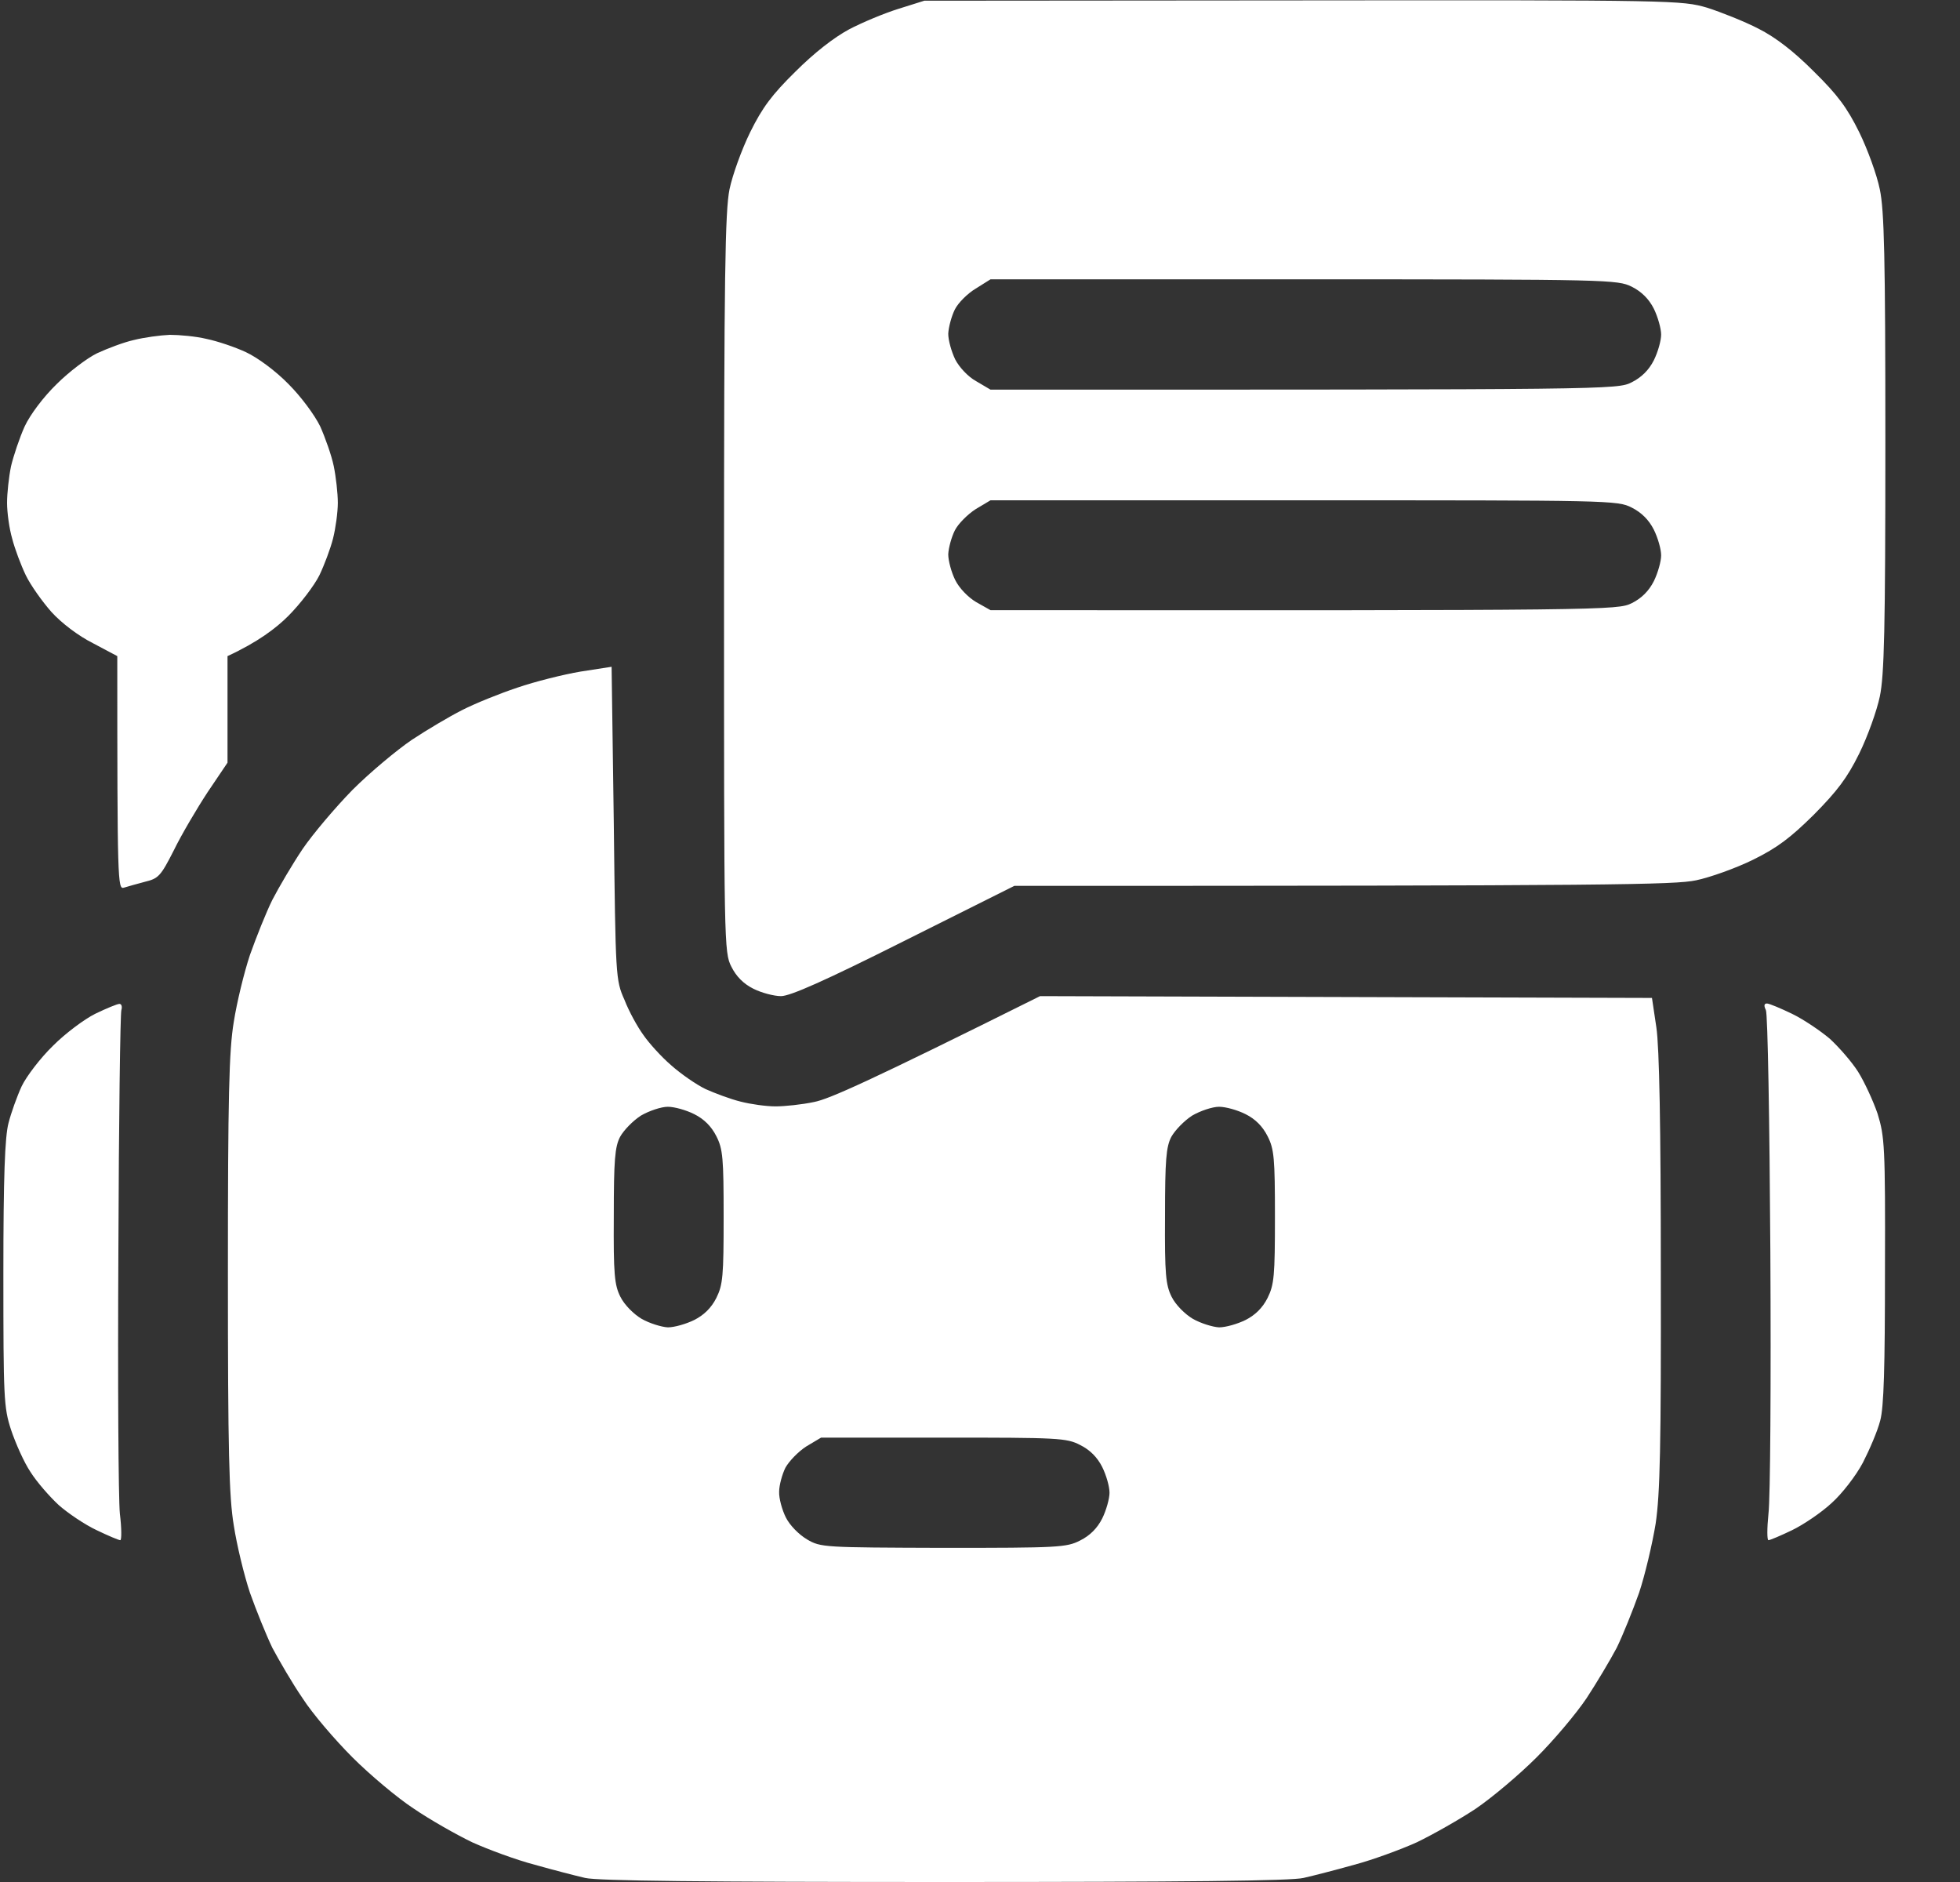 <svg width="25" height="24" viewBox="0 0 25 24" fill="none" xmlns="http://www.w3.org/2000/svg">
<rect x="0" y="0" width="25" height="24" fill="#333333" stroke="none"/>
<g clip-path="url(#clip0_14754_50174)">
<path fill-rule="evenodd" clip-rule="evenodd" d="M11.79 0.009L16.618 0.005C21.381 -6.16778e-05 21.451 0.005 21.774 0.098C21.952 0.155 22.248 0.272 22.43 0.366C22.651 0.478 22.881 0.656 23.138 0.914C23.438 1.209 23.56 1.373 23.715 1.687C23.823 1.908 23.94 2.231 23.977 2.414C24.034 2.681 24.048 3.276 24.048 5.648C24.048 8.02 24.034 8.616 23.977 8.883C23.94 9.061 23.823 9.389 23.715 9.609C23.56 9.923 23.434 10.087 23.138 10.387C22.838 10.683 22.674 10.809 22.36 10.964C22.14 11.072 21.812 11.189 21.634 11.226C21.362 11.283 20.612 11.297 12.938 11.297L11.532 12C10.524 12.506 10.079 12.703 9.962 12.703C9.873 12.703 9.713 12.661 9.61 12.609C9.485 12.547 9.391 12.453 9.329 12.328C9.235 12.145 9.235 12.047 9.235 7.439C9.235 3.497 9.249 2.691 9.305 2.414C9.343 2.231 9.46 1.908 9.568 1.687C9.723 1.373 9.845 1.209 10.145 0.914C10.384 0.675 10.637 0.478 10.829 0.375C10.998 0.286 11.279 0.169 11.462 0.112L11.79 0.009ZM12.446 3.68C12.343 3.741 12.221 3.862 12.179 3.947C12.137 4.031 12.099 4.172 12.095 4.256C12.095 4.341 12.137 4.486 12.184 4.584C12.235 4.683 12.348 4.805 12.451 4.861L12.634 4.969C20.532 4.969 20.631 4.969 20.813 4.875C20.938 4.812 21.032 4.719 21.095 4.594C21.146 4.491 21.188 4.345 21.188 4.266C21.188 4.191 21.146 4.041 21.095 3.937C21.032 3.812 20.938 3.719 20.813 3.656C20.631 3.567 20.532 3.562 16.627 3.562H12.634L12.446 3.68ZM12.446 6.492C12.343 6.558 12.221 6.68 12.179 6.764C12.137 6.848 12.099 6.984 12.095 7.069C12.095 7.153 12.137 7.303 12.184 7.397C12.235 7.5 12.348 7.617 12.451 7.678L12.634 7.781C20.532 7.786 20.631 7.781 20.813 7.692C20.938 7.63 21.032 7.536 21.095 7.411C21.146 7.308 21.188 7.158 21.188 7.083C21.188 7.003 21.146 6.858 21.095 6.755C21.032 6.63 20.938 6.536 20.813 6.473C20.631 6.38 20.532 6.38 16.627 6.38H12.634L12.446 6.492ZM7.801 8.503L7.829 10.5C7.852 12.459 7.852 12.497 7.965 12.75C8.021 12.895 8.129 13.092 8.204 13.195C8.274 13.298 8.434 13.476 8.56 13.584C8.687 13.697 8.884 13.833 9.001 13.889C9.118 13.941 9.315 14.016 9.446 14.048C9.573 14.081 9.774 14.109 9.891 14.109C10.009 14.109 10.229 14.086 10.384 14.053C10.576 14.016 11.082 13.791 13.266 12.703L21.071 12.726L21.127 13.101C21.165 13.355 21.184 14.362 21.184 16.219C21.188 18.45 21.174 19.05 21.118 19.43C21.076 19.687 20.982 20.086 20.907 20.311C20.827 20.536 20.701 20.85 20.621 21.014C20.537 21.173 20.363 21.464 20.237 21.656C20.105 21.853 19.82 22.191 19.599 22.411C19.374 22.636 19.027 22.927 18.821 23.067C18.615 23.203 18.277 23.395 18.071 23.494C17.865 23.587 17.504 23.719 17.274 23.78C17.04 23.845 16.754 23.92 16.627 23.948C16.473 23.986 15.118 24 12.048 24C8.977 24 7.623 23.986 7.463 23.948C7.341 23.92 7.051 23.845 6.821 23.78C6.587 23.719 6.23 23.587 6.024 23.494C5.818 23.395 5.48 23.203 5.274 23.062C5.068 22.927 4.716 22.631 4.496 22.411C4.276 22.191 3.985 21.853 3.859 21.656C3.727 21.464 3.559 21.173 3.474 21.014C3.395 20.85 3.268 20.536 3.188 20.311C3.113 20.086 3.02 19.701 2.982 19.453C2.921 19.087 2.907 18.511 2.907 16.242C2.907 13.973 2.921 13.397 2.982 13.031C3.02 12.787 3.113 12.403 3.188 12.178C3.268 11.953 3.395 11.634 3.474 11.475C3.559 11.311 3.727 11.025 3.859 10.828C3.99 10.636 4.276 10.298 4.496 10.073C4.716 9.853 5.059 9.567 5.251 9.436C5.443 9.309 5.734 9.136 5.893 9.056C6.057 8.972 6.371 8.845 6.596 8.77C6.826 8.691 7.187 8.601 7.407 8.564L7.801 8.503ZM7.909 14.498C7.843 14.625 7.829 14.794 7.829 15.506C7.824 16.256 7.838 16.387 7.913 16.537C7.965 16.641 8.082 16.758 8.185 16.819C8.284 16.875 8.434 16.922 8.518 16.927C8.602 16.927 8.752 16.884 8.855 16.833C8.98 16.77 9.074 16.677 9.137 16.552C9.221 16.383 9.23 16.27 9.23 15.52C9.23 14.77 9.221 14.653 9.137 14.489C9.074 14.364 8.98 14.27 8.855 14.208C8.752 14.156 8.602 14.114 8.518 14.114C8.434 14.114 8.279 14.166 8.176 14.226C8.073 14.292 7.955 14.414 7.909 14.498ZM14.94 14.498C14.874 14.625 14.86 14.794 14.86 15.506C14.855 16.256 14.87 16.387 14.944 16.537C14.996 16.641 15.113 16.758 15.216 16.819C15.315 16.875 15.465 16.922 15.549 16.927C15.634 16.927 15.784 16.884 15.887 16.833C16.012 16.77 16.105 16.677 16.168 16.552C16.252 16.383 16.262 16.27 16.262 15.52C16.262 14.77 16.252 14.653 16.168 14.489C16.105 14.364 16.012 14.27 15.887 14.208C15.784 14.156 15.634 14.114 15.549 14.114C15.465 14.114 15.31 14.166 15.207 14.226C15.104 14.292 14.987 14.414 14.94 14.498ZM10.285 18.445C10.182 18.511 10.065 18.633 10.018 18.717C9.976 18.802 9.938 18.942 9.938 19.022C9.934 19.106 9.976 19.256 10.023 19.35C10.074 19.453 10.191 19.57 10.294 19.631C10.468 19.734 10.51 19.734 12.034 19.739C13.501 19.739 13.604 19.734 13.777 19.645C13.902 19.583 13.996 19.489 14.059 19.364C14.11 19.261 14.152 19.111 14.152 19.036C14.152 18.956 14.11 18.811 14.059 18.708C13.996 18.583 13.902 18.489 13.777 18.427C13.604 18.337 13.496 18.333 12.034 18.333H10.473L10.285 18.445ZM1.524 12.802C1.548 12.802 1.562 12.834 1.548 12.881C1.534 12.928 1.515 14.311 1.51 15.961C1.501 17.611 1.51 19.116 1.529 19.303C1.552 19.491 1.552 19.641 1.534 19.641C1.515 19.641 1.379 19.584 1.234 19.514C1.084 19.444 0.868 19.298 0.751 19.195C0.634 19.087 0.47 18.9 0.39 18.773C0.305 18.647 0.198 18.403 0.141 18.234C0.048 17.948 0.043 17.831 0.043 16.242C0.043 15.009 0.062 14.494 0.109 14.32C0.141 14.194 0.216 13.983 0.277 13.851C0.338 13.725 0.516 13.491 0.676 13.336C0.83 13.181 1.074 12.998 1.215 12.928C1.36 12.858 1.496 12.802 1.524 12.802ZM22.538 12.797C22.566 12.797 22.712 12.858 22.857 12.928C23.002 12.998 23.218 13.144 23.34 13.247C23.457 13.355 23.621 13.542 23.701 13.669C23.78 13.795 23.893 14.039 23.949 14.203C24.038 14.494 24.048 14.611 24.043 16.195C24.043 17.437 24.029 17.948 23.982 18.117C23.949 18.248 23.846 18.487 23.762 18.651C23.673 18.82 23.494 19.05 23.363 19.167C23.232 19.289 23.002 19.444 22.857 19.514C22.712 19.584 22.576 19.641 22.557 19.641C22.538 19.641 22.538 19.491 22.557 19.303C22.581 19.116 22.59 17.611 22.581 15.961C22.571 14.311 22.548 12.928 22.524 12.881C22.496 12.825 22.501 12.797 22.538 12.797ZM2.166 4.27C2.288 4.27 2.499 4.289 2.635 4.322C2.771 4.35 2.996 4.425 3.137 4.491C3.287 4.561 3.516 4.73 3.68 4.898C3.84 5.058 4.013 5.292 4.084 5.437C4.149 5.583 4.229 5.808 4.257 5.944C4.285 6.08 4.309 6.291 4.309 6.412C4.309 6.534 4.28 6.741 4.248 6.867C4.215 6.998 4.135 7.209 4.074 7.336C4.009 7.467 3.83 7.702 3.676 7.856C3.521 8.011 3.287 8.189 2.902 8.367V9.726L2.649 10.101C2.513 10.308 2.316 10.641 2.218 10.842C2.049 11.175 2.021 11.203 1.848 11.245C1.745 11.273 1.623 11.306 1.58 11.32C1.501 11.344 1.496 11.255 1.496 8.367L1.187 8.203C0.999 8.109 0.784 7.945 0.657 7.805C0.54 7.673 0.39 7.462 0.329 7.336C0.268 7.209 0.188 6.998 0.155 6.867C0.118 6.741 0.09 6.534 0.09 6.412C0.09 6.291 0.113 6.08 0.141 5.944C0.174 5.808 0.249 5.583 0.315 5.437C0.385 5.287 0.554 5.062 0.723 4.898C0.877 4.744 1.112 4.566 1.238 4.505C1.37 4.444 1.58 4.364 1.707 4.336C1.838 4.303 2.045 4.275 2.166 4.27Z" fill="white"/>
</g>
<defs>
<clipPath id="clip0_14754_50174">
<rect width="24.047" height="24" fill="white"/>
</clipPath>
</defs>
</svg>
